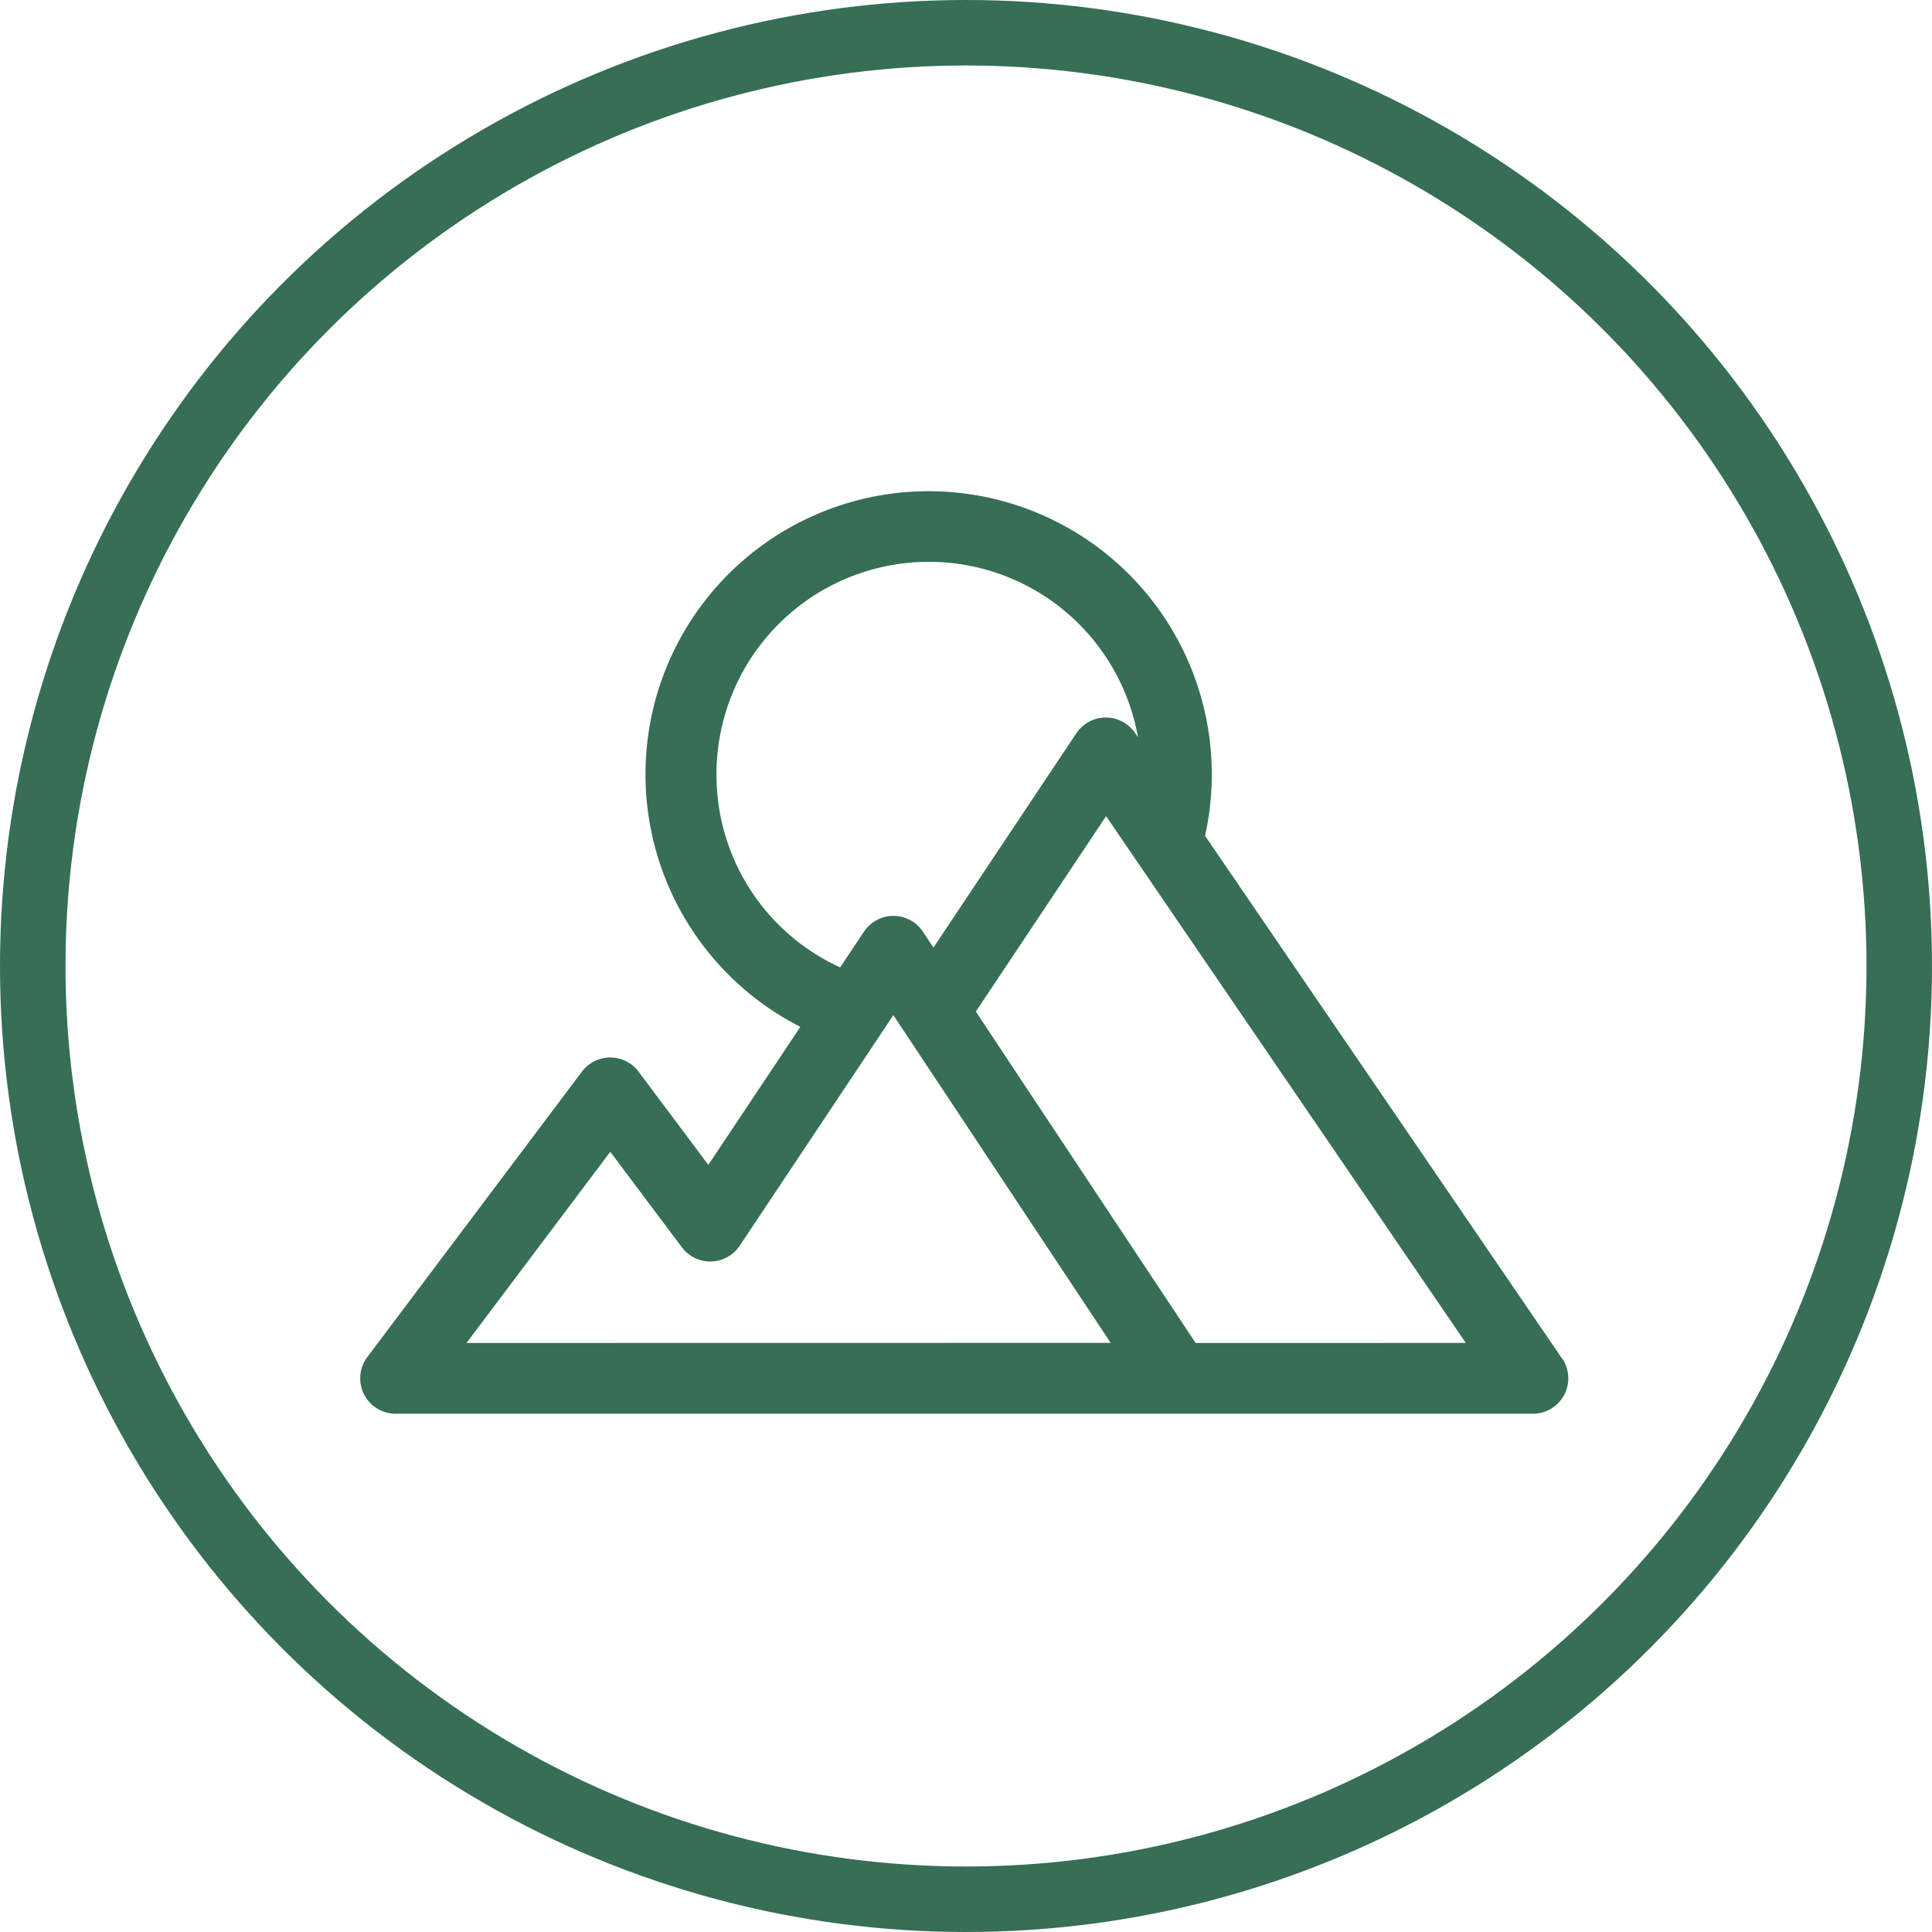 <svg xmlns="http://www.w3.org/2000/svg" width="59" height="59" viewBox="0 0 59 59">
  <g id="Trip_Trip" transform="translate(-9003 2277)">
    <g id="Ellipse_12" data-name="Ellipse 12" transform="translate(9003 -2277)" fill="none" stroke="#366e56" stroke-width="2">
      <circle cx="29.5" cy="29.5" r="29.5" stroke="none"/>
      <circle cx="29.5" cy="29.5" r="28.5" fill="none"/>
    </g>
    <g id="Group_63310" data-name="Group 63310" transform="translate(9013.361 -2262)">
      <g id="Group_65604" data-name="Group 65604" transform="translate(0.639 0)">
        <path id="Path_848" data-name="Path 848" d="M36.7,147.484l-10.9-15.96a8.647,8.647,0,1,0-17.088-1.877,8.654,8.654,0,0,0,4.729,7.711l-2.81,4.215L8.5,138.726a1.081,1.081,0,0,0-.864-.432h0a1.081,1.081,0,0,0-.864.431L.217,147.443a1.081,1.081,0,0,0,.864,1.73H35.812a1.081,1.081,0,0,0,.893-1.69ZM10.88,129.647a6.485,6.485,0,0,1,12.871-1.134l-.089-.13a1.081,1.081,0,0,0-.893-.471h-.006a1.081,1.081,0,0,0-.893.481l-4.364,6.546-.321-.485a1.081,1.081,0,0,0-.9-.484h0a1.081,1.081,0,0,0-.9.481l-.728,1.091A6.459,6.459,0,0,1,10.88,129.647ZM3.246,147.012l4.391-5.838,2.188,2.918a1.081,1.081,0,0,0,1.764-.049L16.282,137l6.636,10.009Zm22.266,0L18.8,136.892l3.978-5.968,10.985,16.087Z" transform="translate(0 -121)" fill="#366e56"/>
      </g>
    </g>
  </g>
</svg>
